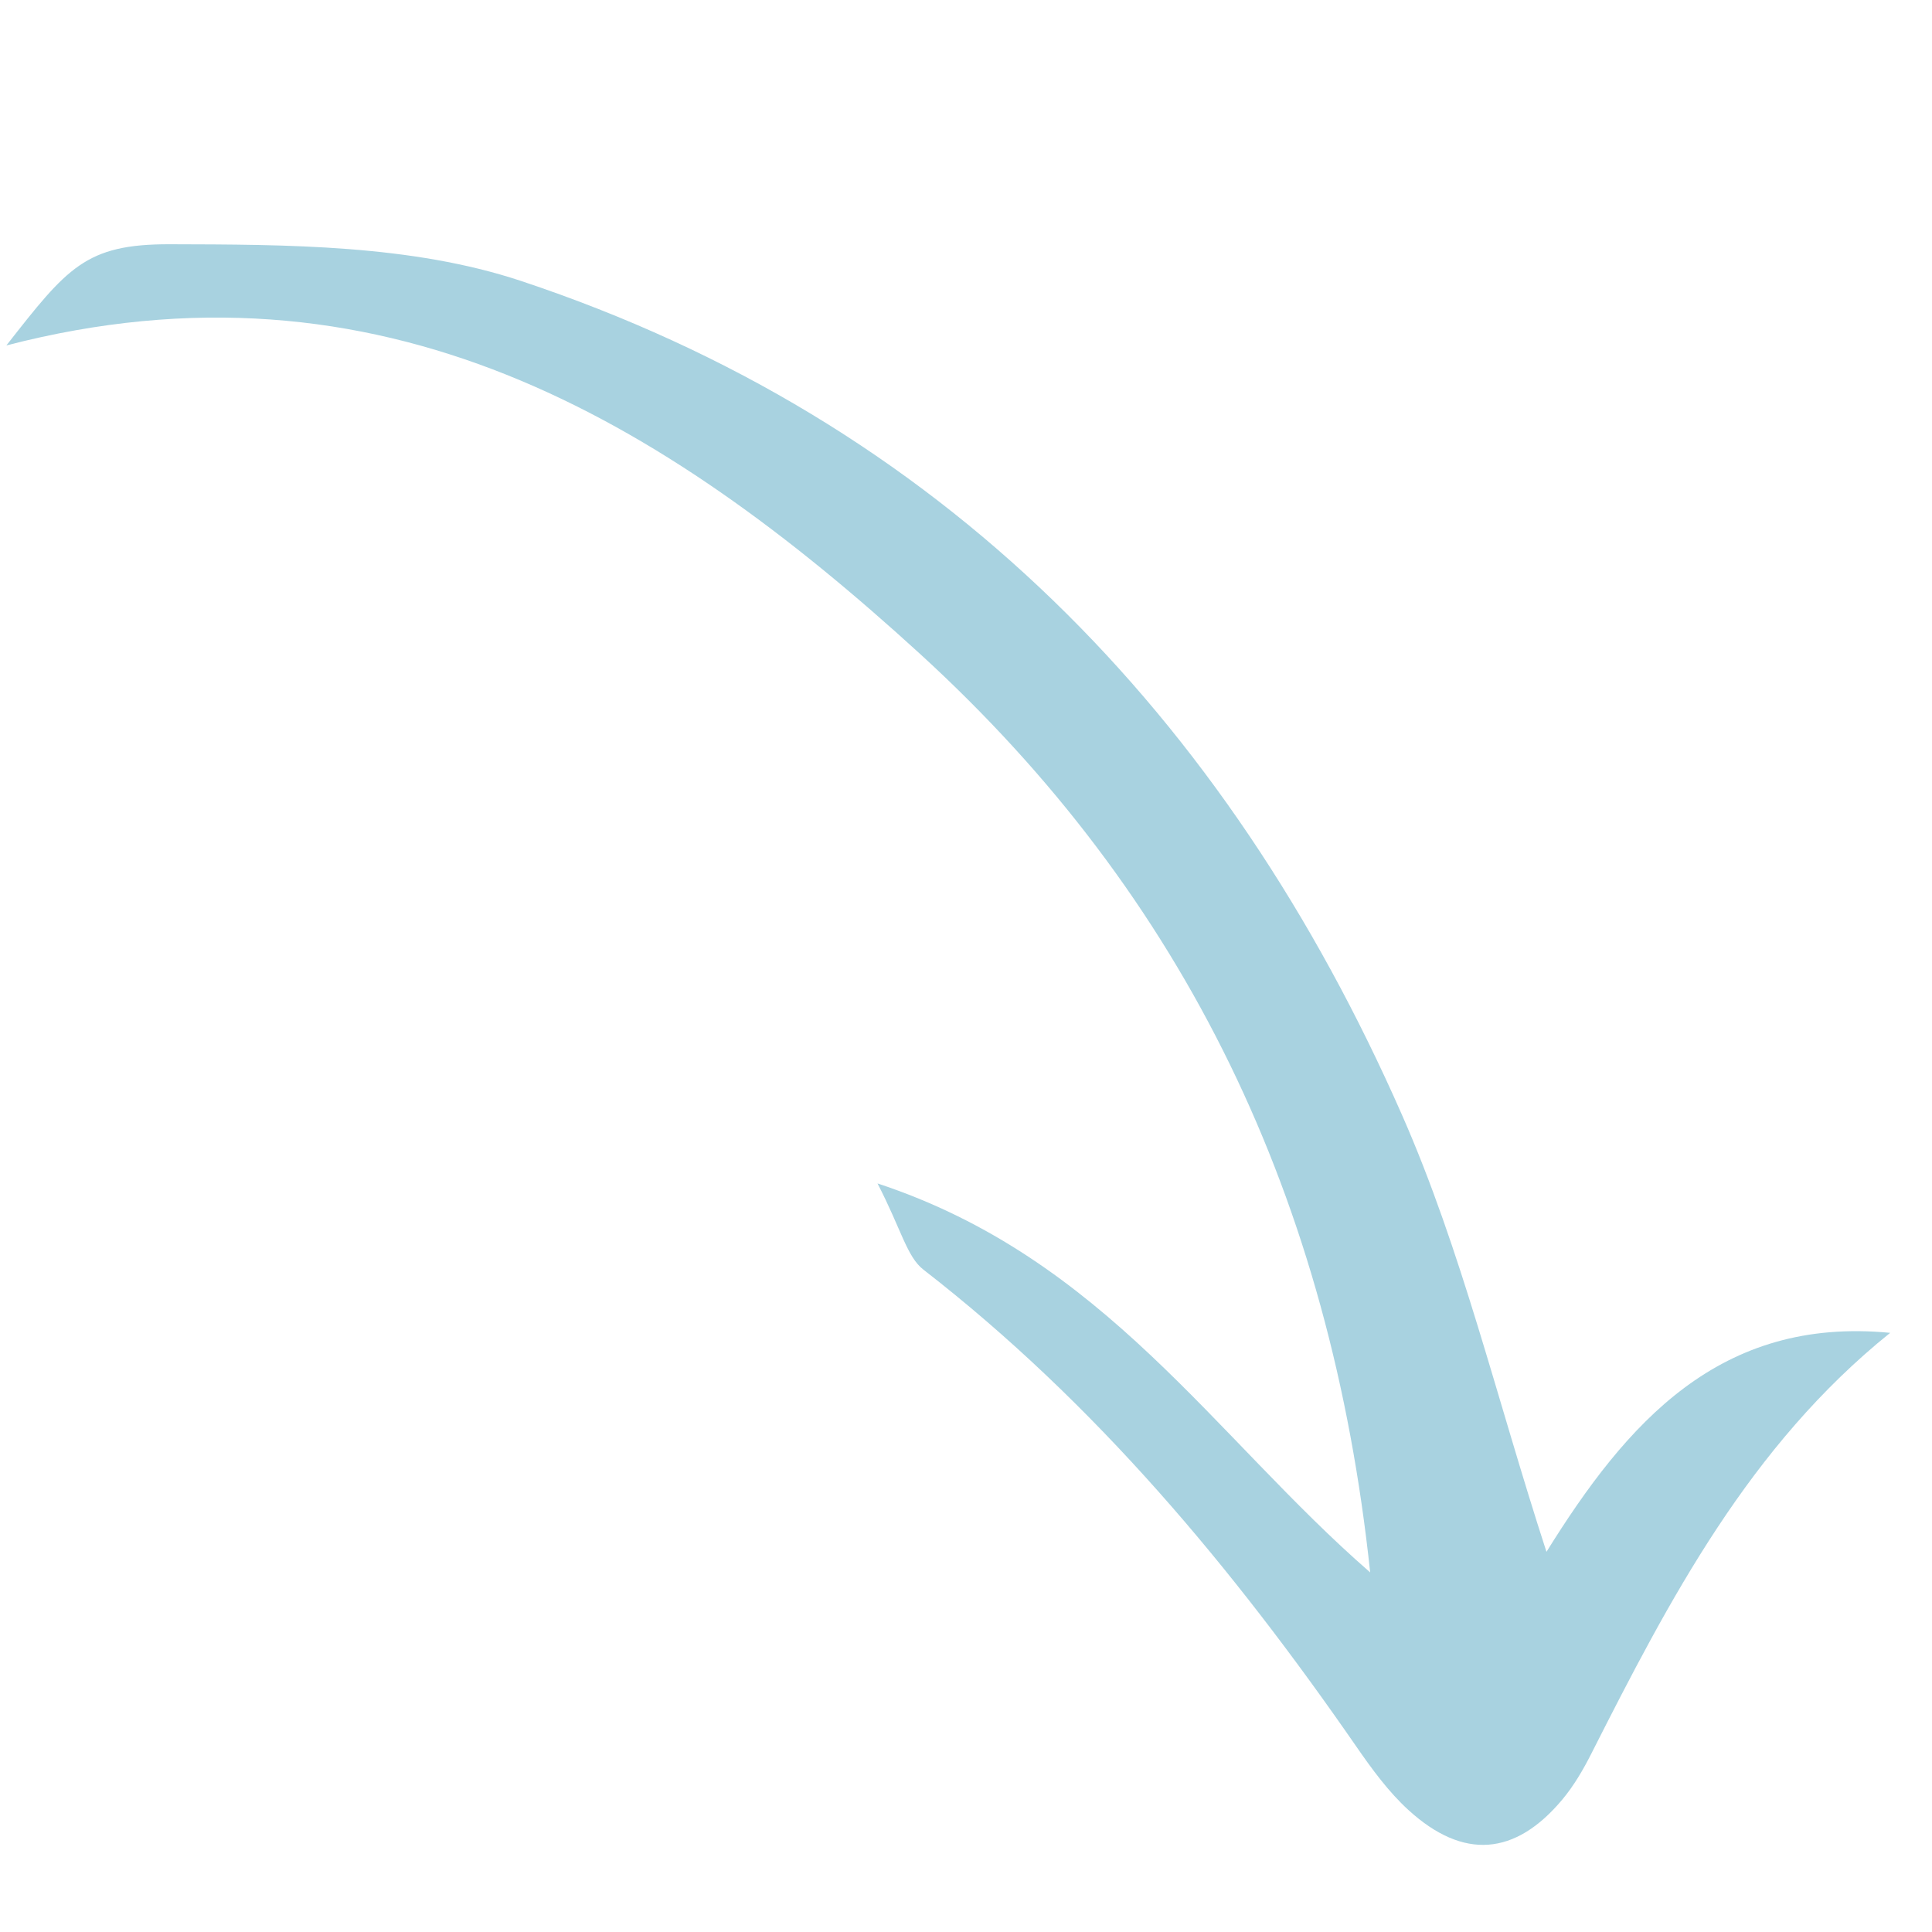 <?xml version="1.0" encoding="UTF-8"?>
<svg xmlns="http://www.w3.org/2000/svg" xmlns:xlink="http://www.w3.org/1999/xlink" version="1.1" id="Ebene_1" x="0px" y="0px" viewBox="0 0 400 400" style="enable-background:new 0 0 400 400;" xml:space="preserve">
<style type="text/css">
	.st0{fill:#A8D2E0;}
</style>
<path id="XMLID_513_" class="st0" d="M1.32,71.52c77.37-20.09,135.63,14.96,189.13,63.83c55.04,50.28,85.03,113.03,93.23,190.2  c-32.33-28.13-55.01-65.06-102-80.53c4.94,9.55,6.07,15.18,9.51,17.85c35.69,27.69,64.12,61.85,89.62,98.73  c3.23,4.67,6.67,9.39,10.83,13.18c11.33,10.32,22.05,9.46,31.81-2.19c2.41-2.88,4.36-6.23,6.06-9.6  c16.18-31.95,32.72-63.62,61.83-87.04c-35.31-3.4-54.54,18.6-71.16,45.34c-10.37-31.91-17.54-62.36-29.93-90.5  C253.84,148.08,194.89,87.1,107.88,58.17c-22.66-7.53-48.42-7.54-72.76-7.6C17.69,50.53,13.94,55.42,1.32,71.52z"></path>
</svg>
